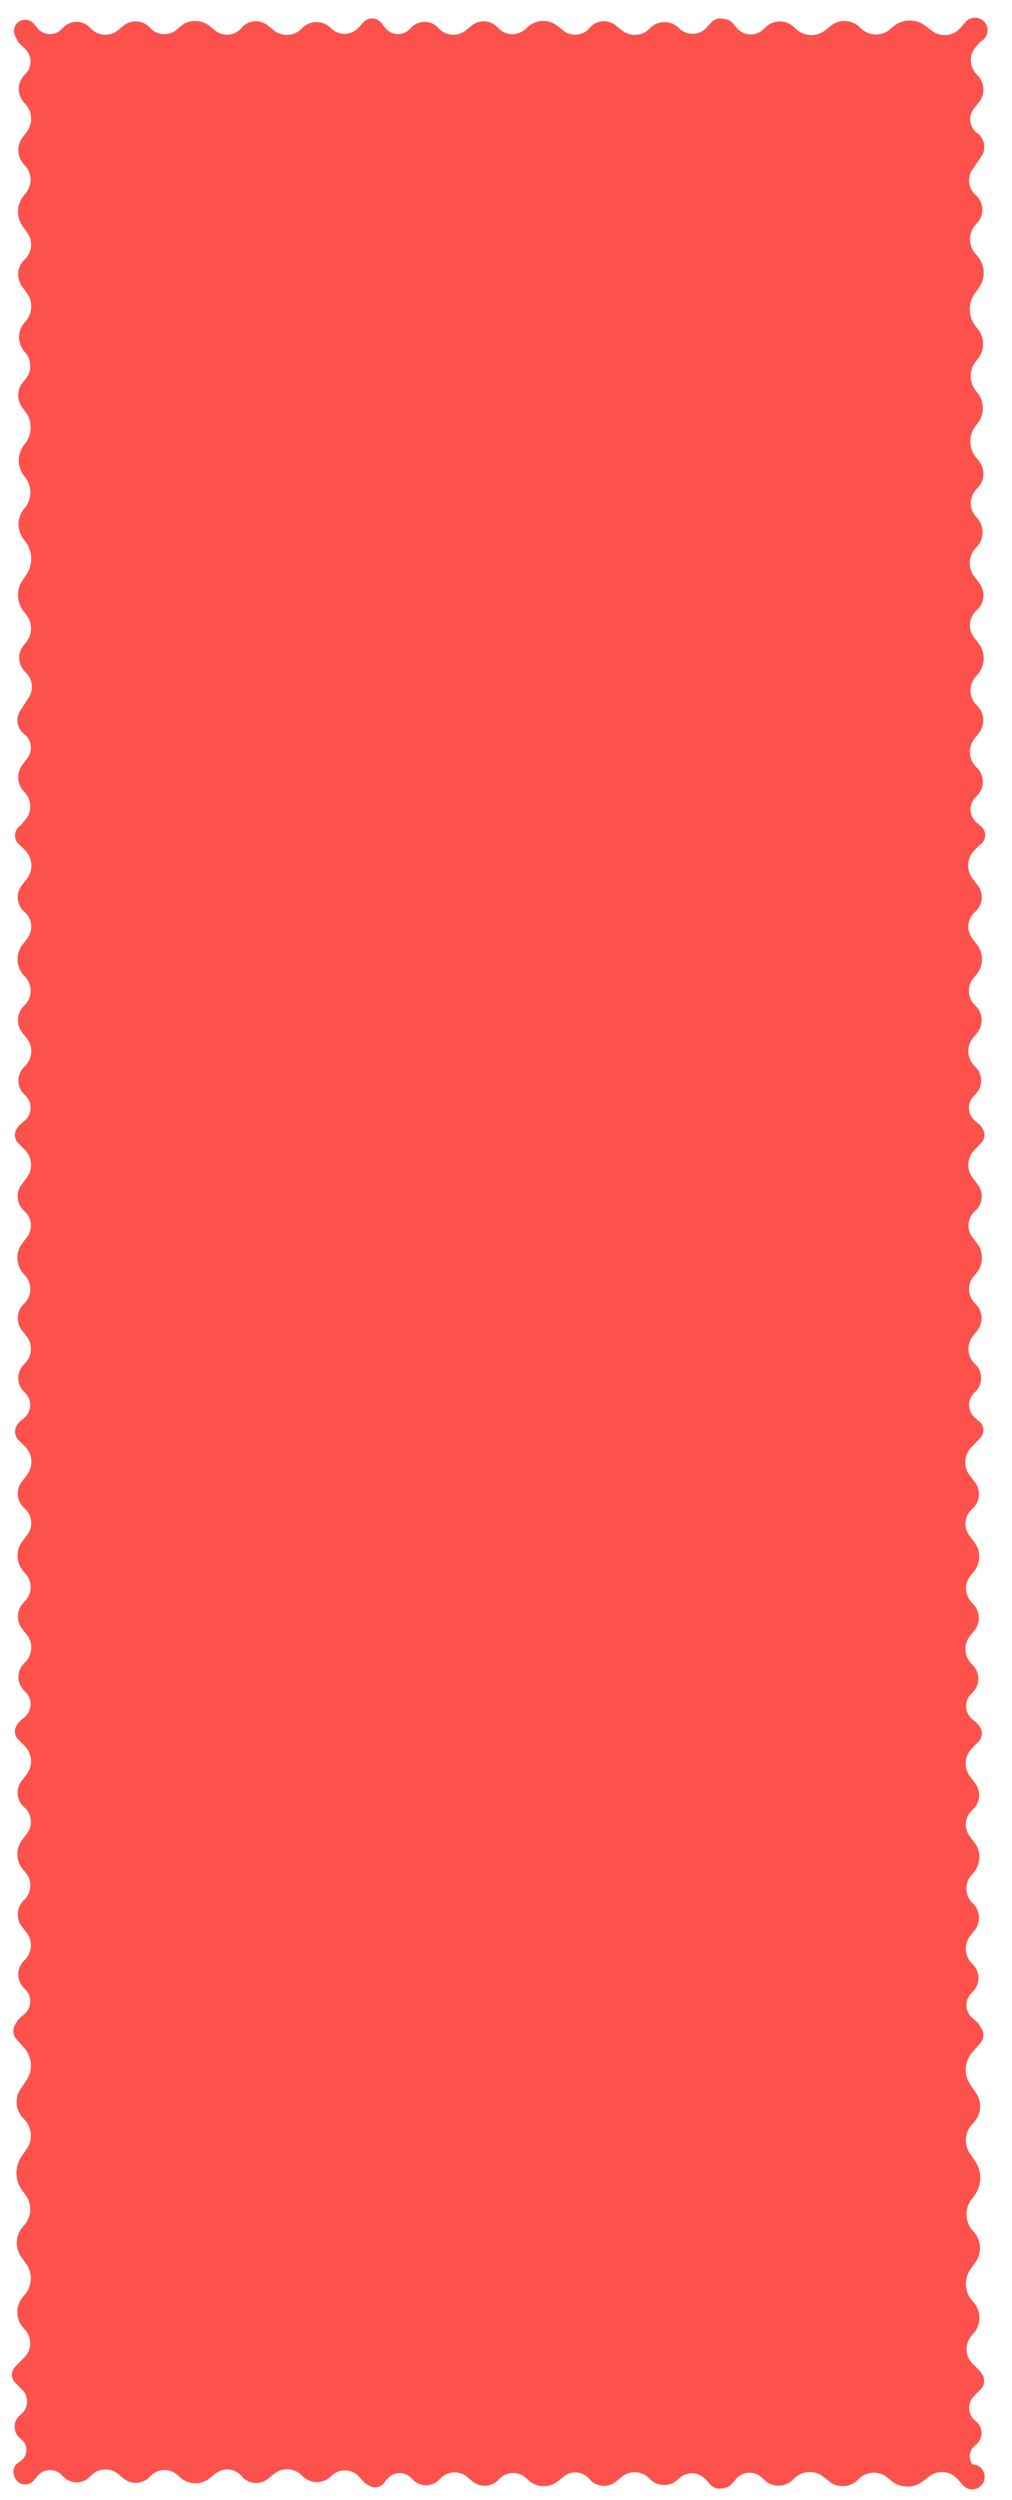<?xml version="1.0" encoding="UTF-8"?> <svg xmlns="http://www.w3.org/2000/svg" width="320" height="790" viewBox="0 0 320 790" fill="none"> <rect x="11" y="12" width="294" height="767" fill="#FD524C"></rect> <path d="M7.981 259.117L5.659 261.805C4.497 263.15 4.497 265.142 5.659 266.487C7.827 268.997 11.948 267.463 11.948 264.146L11.948 11.356C11.948 8.32 8.275 6.802 6.131 8.952C4.768 10.319 4.813 12.544 6.229 13.855L7.869 15.374C10.122 17.46 10.257 20.977 8.172 23.23L7.632 23.813C5.377 26.249 5.377 30.01 7.632 32.446L7.992 32.835C10.279 35.305 10.458 39.062 8.417 41.74L7.152 43.4C5.138 46.042 5.385 49.765 7.73 52.118C10.129 54.524 10.326 58.351 8.188 60.991L7.454 61.897C5.2 64.68 5.088 68.627 7.181 71.534L8.639 73.558C10.528 76.183 10.165 79.805 7.792 82.003C5.419 84.201 5.056 87.822 6.946 90.447L8.534 92.653C10.52 95.412 10.288 99.189 7.978 101.684L7.874 101.796C5.461 104.403 5.392 108.407 7.715 111.095L7.981 111.403C10.218 113.992 10.08 117.868 7.664 120.291C5.357 122.606 5.114 126.27 7.095 128.869L8.01 130.069C10.321 133.101 10.259 137.32 7.86 140.282L7.725 140.449C5.341 143.392 5.341 147.601 7.725 150.544L7.887 150.744C10.237 153.646 10.171 157.815 7.73 160.64C5.344 163.401 5.22 167.456 7.432 170.358L8.037 171.151C10.372 174.214 10.483 178.428 8.313 181.61L7.139 183.332C5.06 186.38 5.227 190.43 7.549 193.297L8.234 194.144C10.384 196.797 10.323 200.609 8.091 203.193L7.595 203.767C5.387 206.322 5.601 210.168 8.079 212.463C10.315 214.533 10.738 217.912 9.081 220.47L6.382 224.635C4.83 227.029 5.375 230.213 7.633 231.956C10.02 233.798 10.472 237.222 8.644 239.619L7.095 241.651C5.114 244.25 5.357 247.914 7.664 250.229C10.08 252.652 10.218 256.528 7.981 259.117Z" fill="#FD524C"></path> <path d="M113.524 782.64L114.989 784.273C116.351 785.79 118.674 785.946 120.227 784.623C122.888 782.355 121.285 778 117.788 778L7.97 778C4.894 778 3.269 781.642 5.323 783.931C6.774 785.548 9.323 785.497 10.708 783.825L11.875 782.416C13.827 780.06 17.393 779.924 19.52 782.124L20.05 782.673C22.337 785.038 26.129 785.038 28.416 782.673L28.793 782.282C31.12 779.875 34.917 779.691 37.465 781.863L38.962 783.137C41.484 785.287 45.26 785.034 47.473 782.568C49.734 780.048 53.613 779.847 56.123 782.119L56.947 782.865C59.578 785.247 63.55 785.362 66.315 783.137L68.146 781.664C70.671 779.632 74.36 780.004 76.427 782.5C78.495 784.996 82.183 785.368 84.708 783.336L86.684 781.746C89.321 779.624 93.141 779.863 95.493 782.297L95.62 782.428C98.061 784.953 102.086 785.023 104.613 782.583L104.874 782.331C107.324 779.965 111.249 780.105 113.524 782.64Z" fill="#FD524C"></path> <path d="M223.211 783.572L224.648 785.181C226.004 786.701 228.327 786.857 229.875 785.531C232.513 783.27 230.914 778.947 227.44 778.947L118.597 778.947C115.542 778.947 113.924 782.56 115.958 784.84C117.402 786.458 119.949 786.408 121.328 784.734L122.468 783.349C124.399 781.005 127.942 780.869 130.046 783.059L130.571 783.604C132.833 785.958 136.599 785.958 138.862 783.604L139.235 783.215C141.538 780.82 145.31 780.637 147.833 782.799L149.31 784.065C151.808 786.205 155.559 785.954 157.749 783.5C159.987 780.993 163.84 780.793 166.325 783.055L167.138 783.796C169.742 786.167 173.687 786.281 176.425 784.066L178.233 782.603C180.734 780.579 184.399 780.949 186.445 783.432C188.491 785.916 192.156 786.286 194.658 784.262L196.608 782.684C199.219 780.57 203.013 780.808 205.341 783.23L205.468 783.361C207.882 785.874 211.88 785.943 214.38 783.515L214.637 783.266C217.062 780.911 220.96 781.05 223.211 783.572Z" fill="#FD524C"></path> <path d="M302.813 783.442L304.419 785.298C305.789 786.88 308.155 787.119 309.813 785.842C312.799 783.542 311.173 778.766 307.404 778.766L228.509 778.766C225.226 778.766 223.528 782.686 225.774 785.081C227.296 786.704 229.888 786.653 231.344 784.97L232.742 783.355C234.892 780.872 238.693 780.726 241.026 783.036L241.617 783.621C244.131 786.111 248.182 786.111 250.697 783.621L251.106 783.216C253.661 780.686 257.713 780.49 260.5 782.763L262.173 784.127C264.928 786.374 268.952 786.105 271.384 783.512C273.869 780.861 278.004 780.647 280.75 783.026L281.667 783.821C284.552 786.321 288.798 786.443 291.823 784.114L293.867 782.539C296.617 780.422 300.541 780.817 302.813 783.442Z" fill="#FD524C"></path> <path d="M113.405 8.701L114.875 7.067C116.233 5.557 118.546 5.402 120.093 6.717C122.752 8.978 121.153 13.326 117.664 13.326L7.962 13.326C4.891 13.326 3.271 9.689 5.325 7.406C6.771 5.798 9.309 5.848 10.691 7.513L11.863 8.924C13.814 11.274 17.373 11.41 19.498 9.216L20.029 8.668C22.315 6.309 26.1 6.309 28.386 8.668L28.763 9.057C31.088 11.458 34.878 11.642 37.425 9.477L38.922 8.204C41.443 6.061 45.211 6.314 47.423 8.773C49.684 11.286 53.555 11.487 56.063 9.221L56.887 8.477C59.517 6.102 63.482 5.986 66.245 8.205L68.077 9.676C70.6 11.701 74.281 11.329 76.347 8.841C78.414 6.352 82.095 5.98 84.617 8.005L86.595 9.593C89.23 11.708 93.042 11.47 95.393 9.043L95.519 8.913C97.96 6.394 101.978 6.324 104.504 8.758L104.765 9.01C107.214 11.369 111.131 11.229 113.405 8.701Z" fill="#FD524C"></path> <path d="M223.451 8.701L224.921 7.067C226.279 5.557 228.592 5.402 230.139 6.717C232.798 8.978 231.2 13.326 227.71 13.326L118.008 13.326C114.937 13.326 113.317 9.689 115.371 7.406C116.818 5.798 119.355 5.848 120.737 7.513L121.909 8.924C123.86 11.274 127.419 11.41 129.545 9.216L130.076 8.668C132.361 6.309 136.146 6.309 138.432 8.668L138.809 9.057C141.135 11.458 144.925 11.642 147.472 9.477L148.969 8.204C151.489 6.061 155.257 6.314 157.47 8.773C159.73 11.286 163.601 11.487 166.109 9.221L166.933 8.477C169.563 6.102 173.528 5.986 176.291 8.205L178.123 9.676C180.646 11.701 184.327 11.329 186.394 8.841C188.46 6.352 192.141 5.98 194.664 8.005L196.641 9.593C199.276 11.708 203.088 11.47 205.439 9.043L205.566 8.913C208.006 6.394 212.024 6.324 214.55 8.758L214.812 9.01C217.26 11.369 221.177 11.229 223.451 8.701Z" fill="#FD524C"></path> <path d="M303.684 8.831L305.326 6.95C306.697 5.378 309.052 5.141 310.709 6.407C313.716 8.704 312.091 13.507 308.307 13.507L228.792 13.507C225.493 13.507 223.794 9.562 226.059 7.165C227.584 5.552 230.166 5.603 231.625 7.275L233.058 8.918C235.229 11.407 239.049 11.554 241.405 9.239L242.003 8.652C244.543 6.156 248.614 6.156 251.155 8.652L251.567 9.057C254.148 11.592 258.22 11.788 261.032 9.513L262.727 8.142C265.507 5.893 269.55 6.162 272.006 8.761C274.517 11.418 278.671 11.633 281.442 9.25L282.371 8.452C285.284 5.948 289.552 5.825 292.605 8.157L294.675 9.739C297.448 11.858 301.39 11.461 303.684 8.831Z" fill="#FD524C"></path> <path d="M308.647 14.715L310.938 12.205C312.246 10.772 312.246 8.579 310.938 7.146C308.629 4.616 304.415 6.25 304.415 9.676L304.415 263.927C304.415 267.051 308.155 268.657 310.42 266.506C311.937 265.065 311.889 262.632 310.315 261.253L308.749 259.88C306.395 257.817 306.256 254.2 308.444 251.962L309.001 251.393C311.361 248.98 311.361 245.123 309.001 242.71L308.618 242.318C306.221 239.867 306.035 236.01 308.186 233.339L309.484 231.727C311.61 229.087 311.354 225.258 308.897 222.925C306.385 220.54 306.181 216.605 308.433 213.974L309.189 213.09C311.557 210.324 311.673 206.28 309.469 203.382L307.97 201.411C305.968 198.779 306.344 195.047 308.831 192.868C311.318 190.688 311.694 186.956 309.692 184.324L308.067 182.187C305.969 179.43 306.21 175.551 308.632 173.075L308.752 172.952C311.274 170.373 311.345 166.273 308.913 163.608L308.647 163.317C306.297 160.742 306.439 156.759 308.968 154.358C311.385 152.062 311.637 148.296 309.546 145.699L308.601 144.526C306.174 141.513 306.238 137.199 308.753 134.259L308.902 134.085C311.403 131.163 311.403 126.854 308.902 123.932L308.738 123.739C306.269 120.854 306.338 116.582 308.897 113.777C311.4 111.036 311.528 106.879 309.2 103.988L308.571 103.206C306.116 100.158 306.001 95.847 308.288 92.672L309.509 90.978C311.702 87.933 311.529 83.784 309.09 80.933L308.369 80.09C306.111 77.451 306.173 73.544 308.514 70.979L309.012 70.434C311.337 67.887 311.116 63.927 308.523 61.654C306.179 59.6 305.74 56.118 307.501 53.547L310.278 49.49C311.932 47.074 311.367 43.78 309.003 42.053C306.505 40.229 306.038 36.687 307.978 34.278L309.546 32.333C311.637 29.736 311.385 25.969 308.968 23.674C306.439 21.273 306.297 17.29 308.647 14.715Z" fill="#FD524C"></path> <path d="M308.113 268.707L310.222 266.585C311.622 265.177 311.661 262.915 310.31 261.459C308.022 258.993 303.896 260.612 303.896 263.976L303.896 358.09C303.896 361.183 307.587 362.786 309.848 360.674C311.386 359.238 311.337 356.785 309.743 355.411L308.23 354.106C305.888 352.086 305.75 348.504 307.93 346.311L308.482 345.756C310.831 343.393 310.831 339.577 308.482 337.213L308.099 336.828C305.711 334.427 305.527 330.608 307.672 327.988L308.957 326.418C311.078 323.827 310.825 320.035 308.378 317.749C305.878 315.414 305.676 311.517 307.921 308.935L308.67 308.074C311.029 305.362 311.144 301.362 308.946 298.518L307.463 296.599C305.463 294.013 305.836 290.314 308.312 288.179C310.788 286.044 311.161 282.345 309.161 279.759L307.555 277.681C305.462 274.973 305.701 271.134 308.113 268.707Z" fill="#FD524C"></path> <path d="M308.138 363.365L310.236 361.233C311.598 359.851 311.636 357.643 310.323 356.215C308.077 353.771 304 355.359 304 358.679L304 451.929C304 454.982 307.65 456.557 309.871 454.462C311.369 453.05 311.321 450.654 309.769 449.303L308.253 447.983C305.947 445.976 305.811 442.44 307.956 440.262L308.5 439.71C310.811 437.361 310.811 433.593 308.5 431.245L308.124 430.863C305.775 428.478 305.594 424.708 307.702 422.108L308.971 420.543C311.055 417.972 310.805 414.229 308.398 411.959C305.938 409.638 305.738 405.792 307.946 403.23L308.685 402.372C311.005 399.679 311.118 395.728 308.957 392.906L307.493 390.994C305.529 388.429 305.897 384.78 308.333 382.659C310.769 380.538 311.137 376.889 309.173 374.325L307.586 372.251C305.529 369.566 305.765 365.775 308.138 363.365Z" fill="#FD524C"></path> <path d="M7.862 363.365L5.764 361.233C4.402 359.851 4.364 357.643 5.677 356.215C7.923 353.771 12 355.359 12 358.679L12 451.929C12 454.982 8.35 456.557 6.129 454.462C4.631 453.05 4.679 450.654 6.231 449.303L7.747 447.983C10.053 445.976 10.189 442.44 8.044 440.262L7.5 439.71C5.189 437.361 5.189 433.593 7.5 431.245L7.876 430.863C10.225 428.478 10.406 424.708 8.298 422.108L7.029 420.543C4.945 417.972 5.195 414.229 7.602 411.959C10.062 409.638 10.262 405.792 8.054 403.23L7.315 402.372C4.995 399.679 4.882 395.728 7.043 392.906L8.507 390.994C10.471 388.429 10.103 384.78 7.667 382.659C5.231 380.538 4.863 376.889 6.827 374.325L8.414 372.251C10.471 369.566 10.235 365.775 7.862 363.365Z" fill="#FD524C"></path> <path d="M7.862 551.819L5.764 549.688C4.402 548.305 4.364 546.098 5.677 544.669C7.923 542.225 12 543.814 12 547.133L12 640.383C12 643.437 8.35 645.012 6.129 642.916C4.631 641.504 4.679 639.108 6.231 637.757L7.747 636.437C10.053 634.43 10.189 630.895 8.044 628.716L7.5 628.164C5.189 625.816 5.189 622.047 7.5 619.699L7.876 619.318C10.225 616.932 10.406 613.163 8.298 610.562L7.029 608.997C4.945 606.426 5.195 602.684 7.602 600.413C10.062 598.092 10.262 594.247 8.054 591.684L7.315 590.827C4.995 588.133 4.882 584.183 7.043 581.36L8.507 579.448C10.471 576.883 10.103 573.234 7.667 571.113C5.231 568.992 4.863 565.343 6.827 562.779L8.414 560.706C10.471 558.02 10.235 554.23 7.862 551.819Z" fill="#FD524C"></path> <path d="M7.701 647.227L5.199 644.397C3.933 642.964 3.896 640.823 5.113 639.348C7.433 636.535 12 638.176 12 641.822L12 749.651C12 753.026 7.881 754.673 5.554 752.228C4.14 750.743 4.187 748.395 5.659 746.967L7.583 745.101C10.055 742.704 10.206 738.788 7.925 736.208L7.326 735.531C4.856 732.736 4.856 728.537 7.326 725.742L7.716 725.301C10.219 722.47 10.417 718.28 8.193 715.225L6.784 713.29C4.592 710.279 4.866 706.131 7.434 703.433C10.06 700.674 10.279 696.411 7.948 693.398L7.134 692.345C4.671 689.16 4.547 684.749 6.828 681.432L8.449 679.074C10.499 676.092 10.098 672.065 7.5 669.545C4.902 667.026 4.501 662.999 6.551 660.016L8.322 657.44C10.484 654.297 10.227 650.085 7.701 647.227Z" fill="#FD524C"></path> <path d="M7.948 268.707L5.839 266.585C4.439 265.177 4.4 262.915 5.751 261.459C8.039 258.993 12.165 260.612 12.165 263.976L12.165 358.09C12.165 361.183 8.474 362.786 6.213 360.674C4.676 359.238 4.724 356.785 6.318 355.411L7.831 354.106C10.173 352.086 10.311 348.504 8.131 346.311L7.579 345.756C5.23 343.393 5.23 339.577 7.579 337.213L7.962 336.828C10.35 334.427 10.534 330.608 8.389 327.988L7.104 326.418C4.983 323.827 5.236 320.035 7.683 317.749C10.184 315.414 10.386 311.517 8.14 308.935L7.391 308.074C5.032 305.362 4.917 301.362 7.115 298.518L8.598 296.599C10.598 294.013 10.225 290.314 7.749 288.179C5.273 286.044 4.9 282.345 6.9 279.759L8.506 277.681C10.599 274.973 10.361 271.134 7.948 268.707Z" fill="#FD524C"></path> <path d="M7.948 457.161L5.839 455.04C4.439 453.631 4.4 451.369 5.751 449.913C8.039 447.447 12.165 449.066 12.165 452.43L12.165 546.544C12.165 549.637 8.474 551.24 6.213 549.129C4.676 547.692 4.724 545.239 6.318 543.865L7.831 542.56C10.173 540.541 10.311 536.959 8.131 534.765L7.579 534.211C5.23 531.848 5.23 528.031 7.579 525.668L7.962 525.283C10.35 522.881 10.534 519.063 8.389 516.442L7.104 514.873C4.983 512.282 5.236 508.489 7.683 506.204C10.184 503.868 10.386 499.972 8.14 497.39L7.391 496.529C5.032 493.817 4.917 489.816 7.115 486.972L8.598 485.054C10.598 482.467 10.225 478.768 7.749 476.633C5.273 474.498 4.9 470.8 6.9 468.213L8.506 466.135C10.599 463.428 10.361 459.588 7.948 457.161Z" fill="#FD524C"></path> <path d="M307.303 552.508L309.42 550.344C310.773 548.96 310.811 546.762 309.506 545.333C307.26 542.873 303.164 544.462 303.164 547.793L303.164 641.632C303.164 644.697 306.833 646.273 309.056 644.163C310.546 642.749 310.498 640.361 308.953 639.007L307.417 637.661C305.107 635.638 304.971 632.089 307.118 629.894L307.664 629.336C309.98 626.969 309.98 623.185 307.664 620.817L307.289 620.434C304.936 618.029 304.754 614.245 306.865 611.625L308.139 610.044C310.225 607.455 309.974 603.698 307.562 601.409C305.098 599.07 304.898 595.21 307.108 592.628L307.849 591.762C310.172 589.048 310.287 585.081 308.123 582.238L306.653 580.306C304.689 577.724 305.058 574.062 307.498 571.924C309.938 569.786 310.307 566.124 308.342 563.543L306.748 561.447C304.69 558.742 304.926 554.937 307.303 552.508Z" fill="#FD524C"></path> <path d="M307.913 757.258L310.188 754.927C311.689 753.391 311.523 750.891 309.832 749.567C307.464 747.713 304 749.4 304 752.407L304 783.06C304 785.878 307.245 787.458 309.464 785.721C311.234 784.334 311.183 781.638 309.36 780.321L308.416 779.638C306.172 778.016 306.049 774.718 308.165 772.933L308.672 772.506C310.934 770.598 310.934 767.113 308.672 765.205L308.281 764.876C305.969 762.926 305.799 759.422 307.913 757.258Z" fill="#FD524C"></path> <path d="M7.087 755.258L4.812 752.927C3.311 751.391 3.477 748.891 5.168 747.567C7.536 745.713 11 747.4 11 750.407L11 781.06C11 783.878 7.755 785.458 5.536 783.721C3.766 782.334 3.817 779.638 5.64 778.321L6.584 777.638C8.828 776.016 8.951 772.718 6.835 770.933L6.328 770.506C4.066 768.598 4.066 765.113 6.328 763.205L6.719 762.876C9.031 760.926 9.201 757.422 7.087 755.258Z" fill="#FD524C"></path> <path d="M307.464 648.52L309.984 645.651C311.242 644.219 311.278 642.087 310.07 640.613C307.751 637.784 303.165 639.424 303.165 643.081L303.165 751.591C303.165 754.978 307.303 756.625 309.631 754.164C311.036 752.678 310.99 750.339 309.525 748.91L307.582 747.013C305.106 744.597 304.954 740.666 307.237 738.066L307.838 737.382C310.313 734.565 310.313 730.349 307.838 727.532L307.449 727.088C304.943 724.235 304.744 720.028 306.969 716.951L308.383 714.996C310.577 711.964 310.303 707.8 307.731 705.082C305.1 702.301 304.881 698.021 307.214 694.986L308.031 693.923C310.497 690.715 310.621 686.284 308.338 682.943L306.711 680.562C304.66 677.56 305.062 673.519 307.665 670.979C310.267 668.44 310.669 664.399 308.618 661.396L306.839 658.793C304.677 655.628 304.934 651.4 307.464 648.52Z" fill="#FD524C"></path> <path d="M307.217 457.251L309.345 455.096C310.736 453.687 310.775 451.434 309.433 449.978C307.145 447.496 303 449.115 303 452.491L303 547.199C303 550.304 306.71 551.908 308.972 549.781C310.502 548.343 310.453 545.898 308.867 544.521L307.333 543.19C304.987 541.154 304.848 537.559 307.032 535.348L307.585 534.788C309.938 532.405 309.938 528.573 307.585 526.191L307.202 525.804C304.811 523.383 304.626 519.55 306.774 516.91L308.064 515.324C310.187 512.714 309.932 508.908 307.481 506.604C304.977 504.249 304.774 500.338 307.022 497.737L307.774 496.867C310.136 494.134 310.252 490.117 308.051 487.252L306.562 485.314C304.561 482.71 304.935 478.998 307.415 476.846C309.896 474.694 310.27 470.983 308.269 468.379L306.656 466.278C304.561 463.551 304.8 459.697 307.217 457.251Z" fill="#FD524C"></path> </svg> 